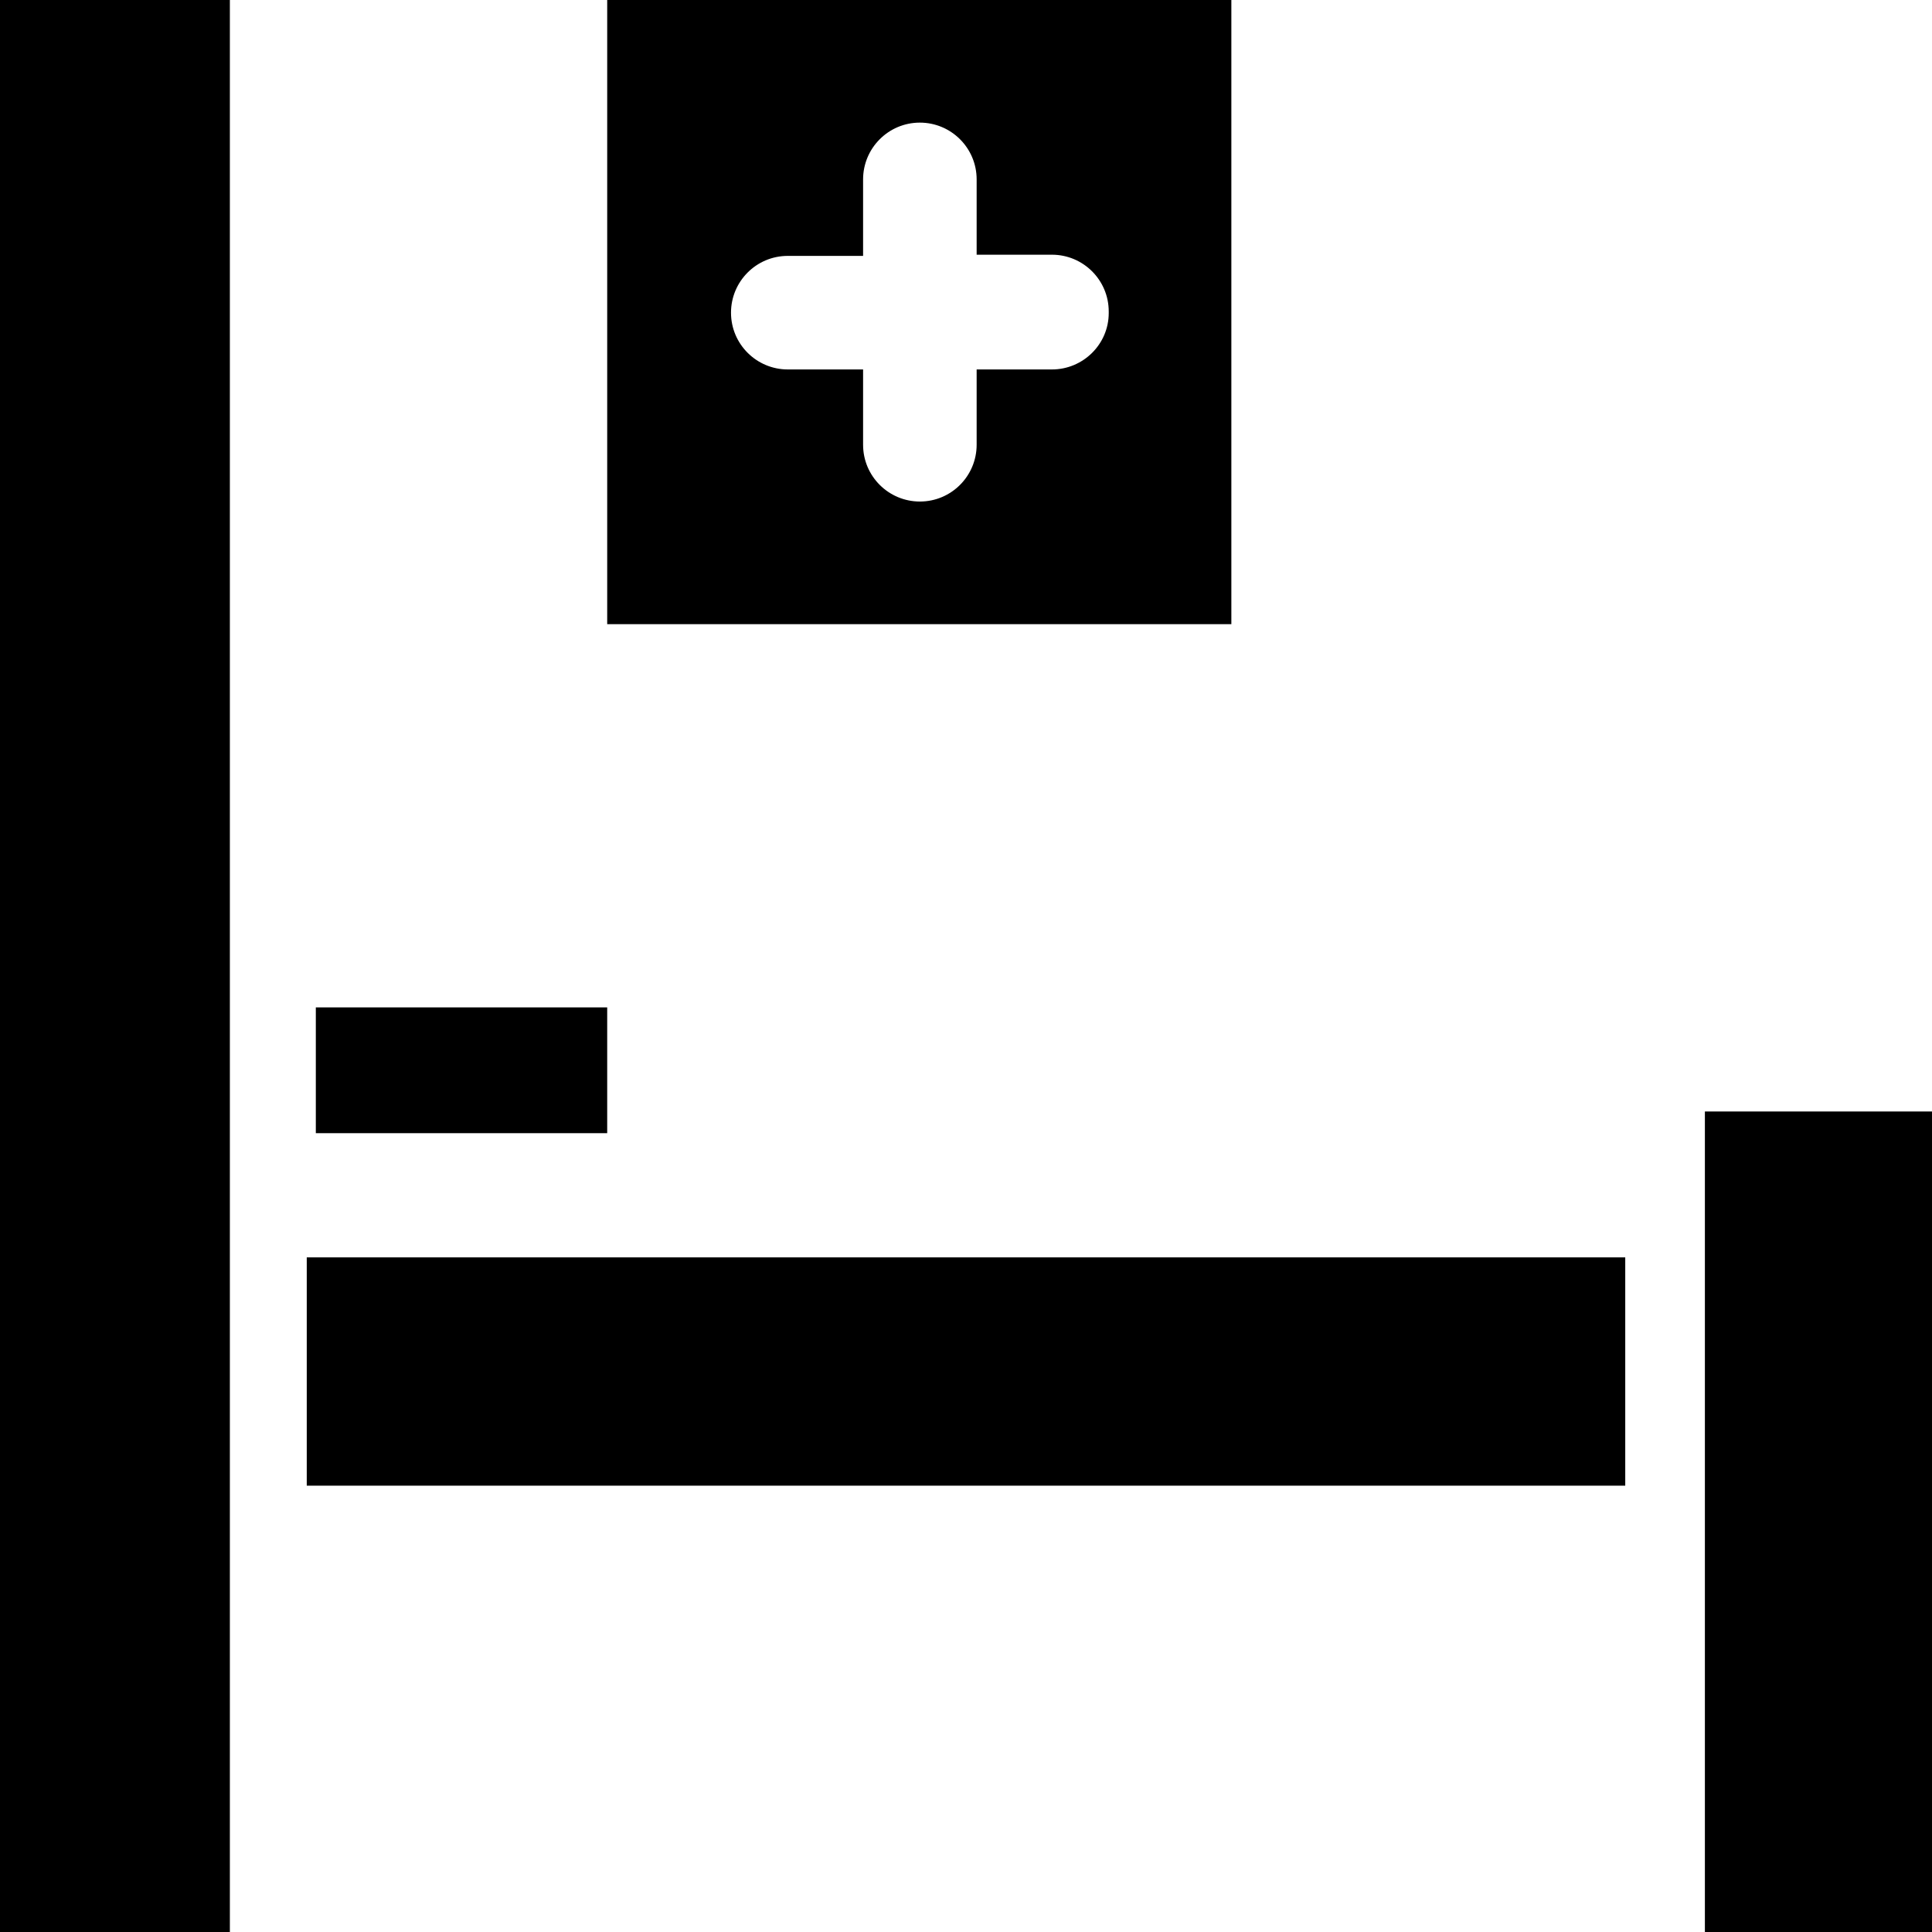 <?xml version="1.0" encoding="iso-8859-1"?>
<!-- Uploaded to: SVG Repo, www.svgrepo.com, Generator: SVG Repo Mixer Tools -->
<svg fill="#000000" version="1.1" id="Capa_1" xmlns="http://www.w3.org/2000/svg" xmlns:xlink="http://www.w3.org/1999/xlink" 
	 viewBox="0 0 490 490" xml:space="preserve">
<g>
	<g>
		<g>
			<rect x="0" width="58.3" height="490"/>
			<rect x="432.4" y="281.9" width="57.6" height="208.1"/>
			<rect x="80.1" y="255.5" width="73.9" height="31.9"/>
			<rect x="77.8" y="318.9" width="334.4" height="57.9"/>
			<path d="M312.7,0H154v158.3h158.3V0H312.7z M266.8,93.7h-19.1v19.1c0,7.9-6.4,14.4-14.4,14.4l0,0c-7.9,0-14.4-6.4-14.4-14.4V93.7
				h-19.1c-7.9,0-14.4-6.4-14.4-14.4l0,0c0-7.9,6.4-14.4,14.4-14.4h19.1V45.5c0-7.9,6.4-14.4,14.4-14.4l0,0
				c7.9,0,14.4,6.4,14.4,14.4v19.1h19.1c7.9,0,14.4,6.4,14.4,14.4v0.4C281.2,87.3,274.7,93.7,266.8,93.7z"/>
		</g>
	</g>
</g>
</svg>